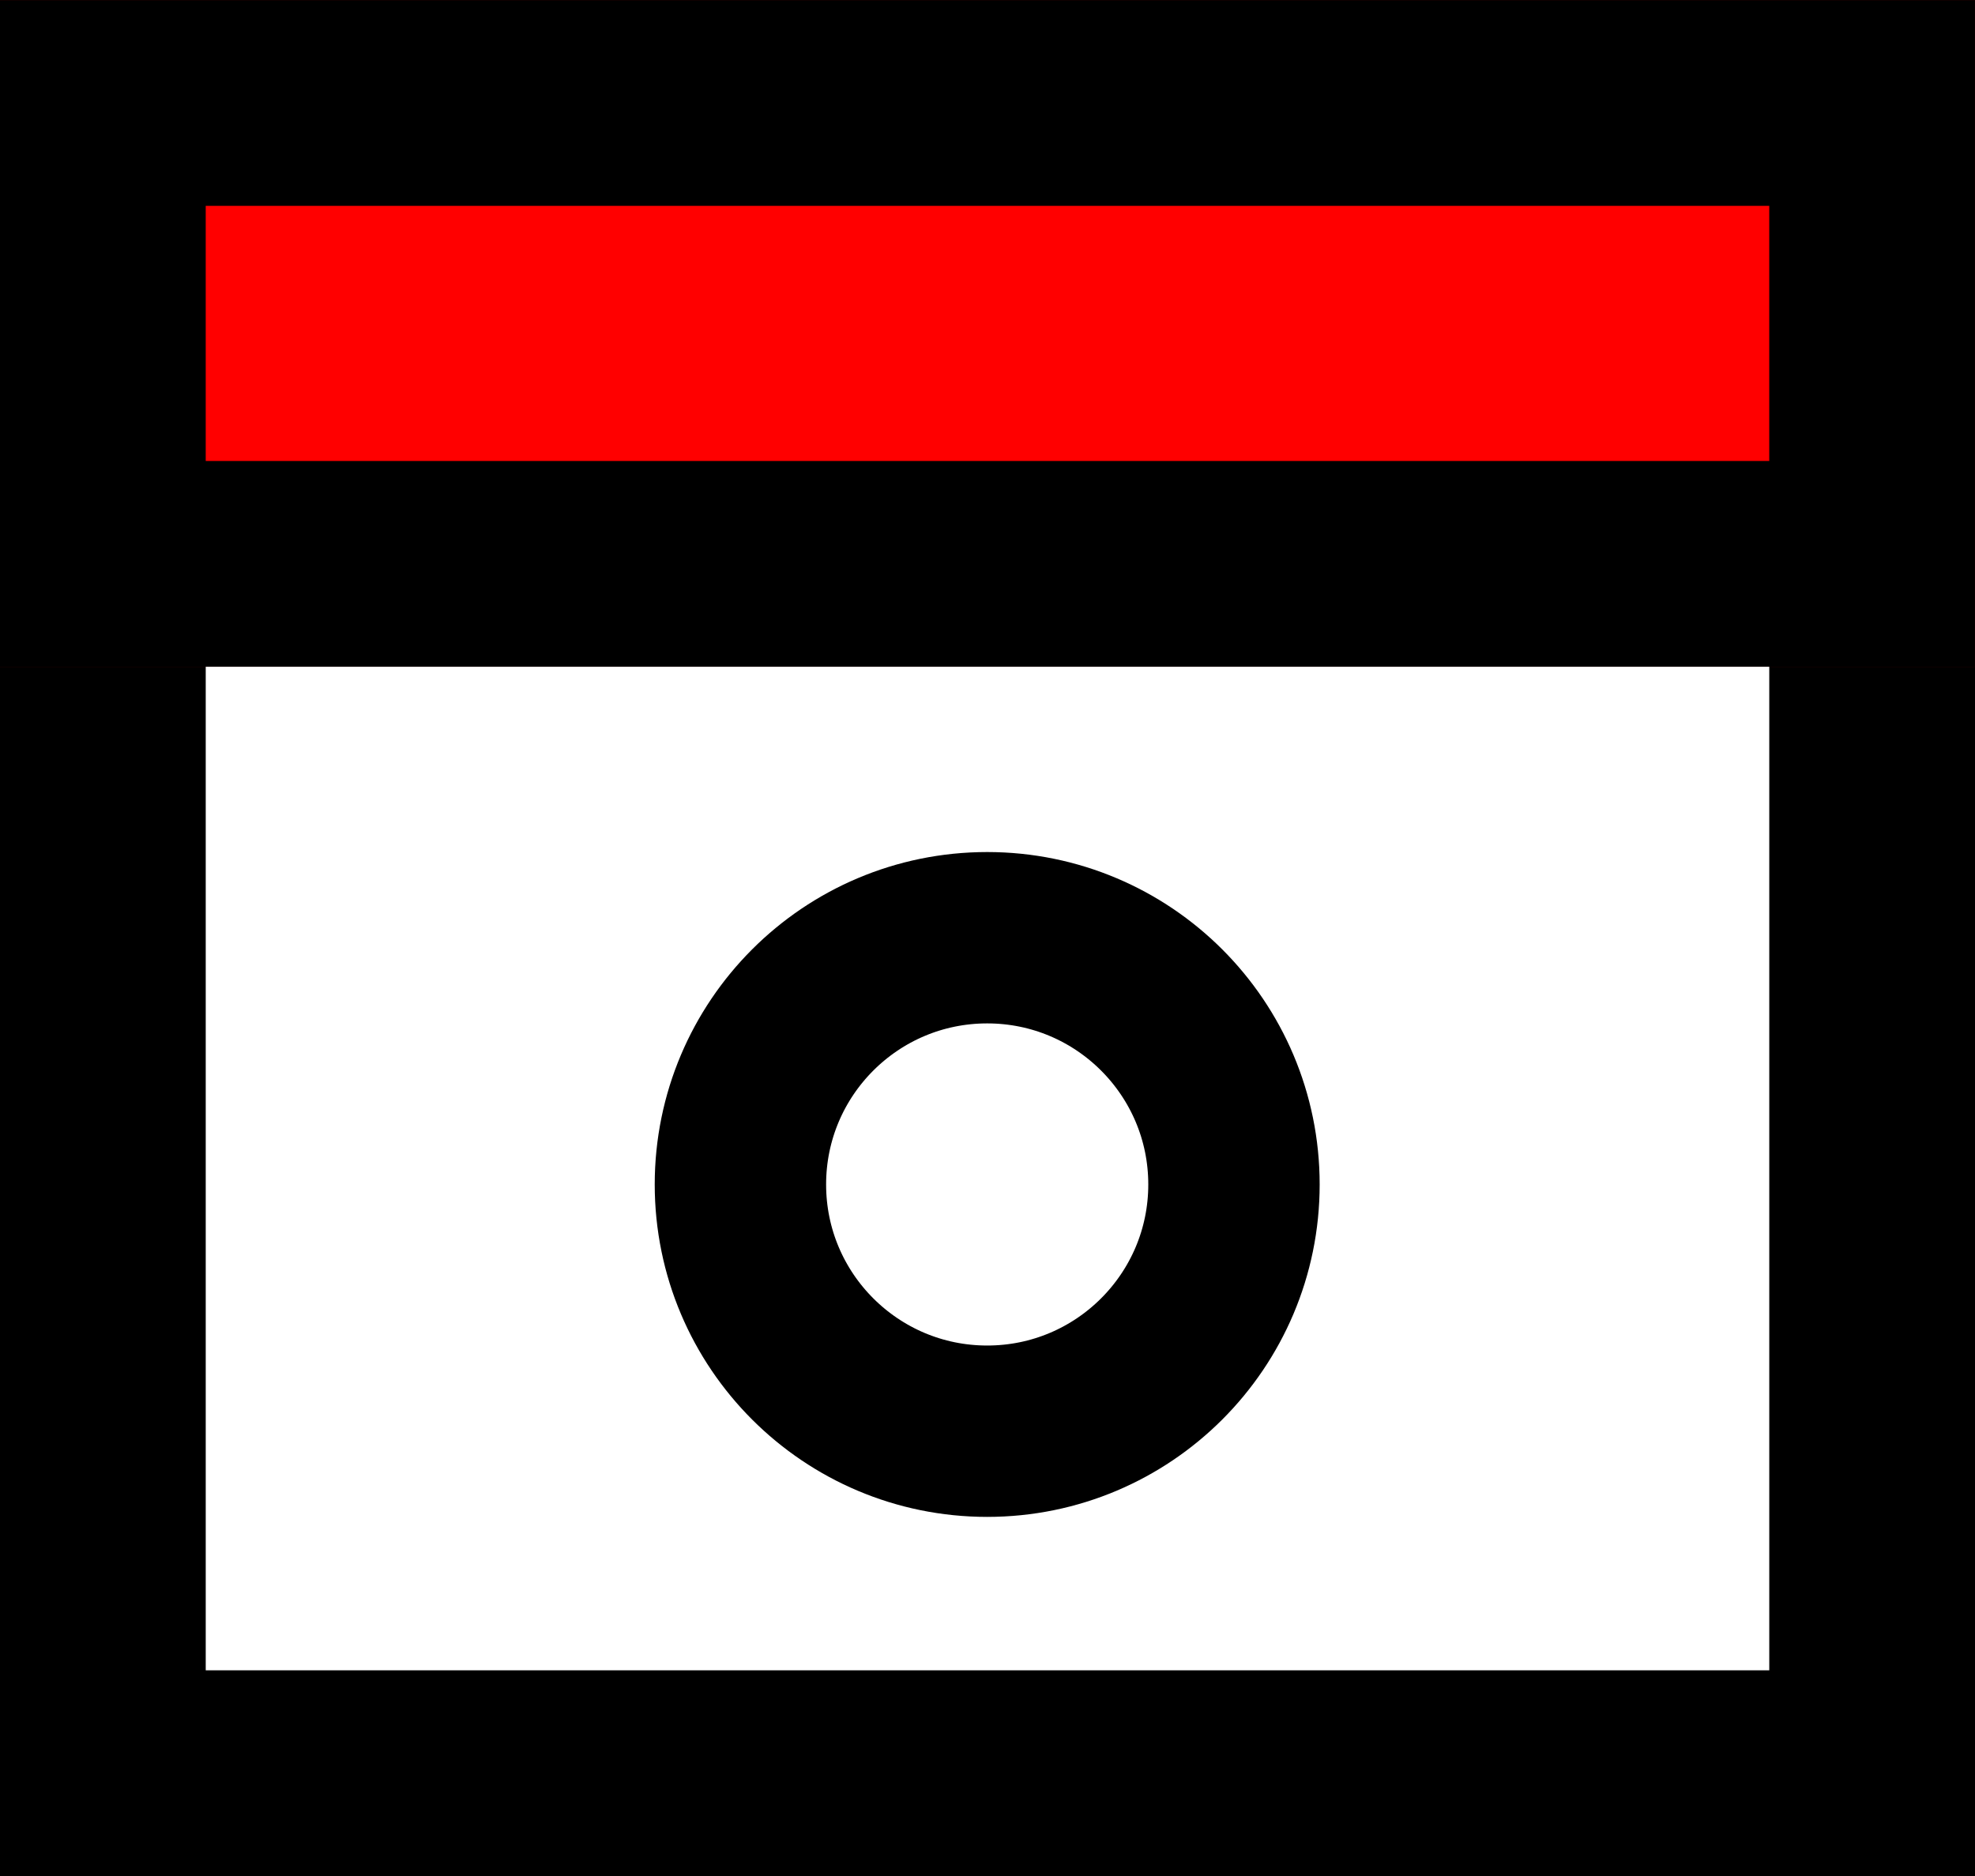 <?xml version="1.0" encoding="UTF-8" standalone="no"?>
<!DOCTYPE svg PUBLIC "-//W3C//DTD SVG 1.1//EN" "http://www.w3.org/Graphics/SVG/1.1/DTD/svg11.dtd">
<svg width="100%" height="100%" viewBox="0 0 400 380" version="1.1" xmlns="http://www.w3.org/2000/svg" xmlns:xlink="http://www.w3.org/1999/xlink" xml:space="preserve" xmlns:serif="http://www.serif.com/" style="fill-rule:evenodd;clip-rule:evenodd;stroke-linecap:square;stroke-linejoin:round;stroke-miterlimit:1.5;">
    <g id="Card">
        <rect x="0" y="0" width="400" height="380" style="fill:white;"/>
        <path d="M400,0L0,0L0,380L400,380L400,0ZM358.333,41.667L358.333,338.333C358.333,338.333 41.667,338.333 41.667,338.333C41.667,338.333 41.667,41.667 41.667,41.667C41.667,41.667 358.333,41.667 358.333,41.667L358.333,41.667Z"/>
    </g>
    <g id="Heading" transform="matrix(1.476,0,0,1.195,-56.089,-54.956)">
        <rect x="38" y="46" width="271" height="113" style="fill:rgb(255,0,0);"/>
        <path d="M309,46L38,46L38,159L309,159L309,46ZM280.771,80.877L280.771,124.123C280.771,124.123 130.216,124.123 66.229,124.123C66.229,124.123 66.229,80.877 66.229,80.877C66.229,80.877 280.771,80.877 280.771,80.877L280.771,80.877Z"/>
    </g>
    <g id="Button" transform="matrix(0.833,0,0,0.833,44.167,50)">
        <circle cx="187" cy="228" r="60" style="fill:white;stroke:black;stroke-width:41.67px;"/>
    </g>
</svg>
